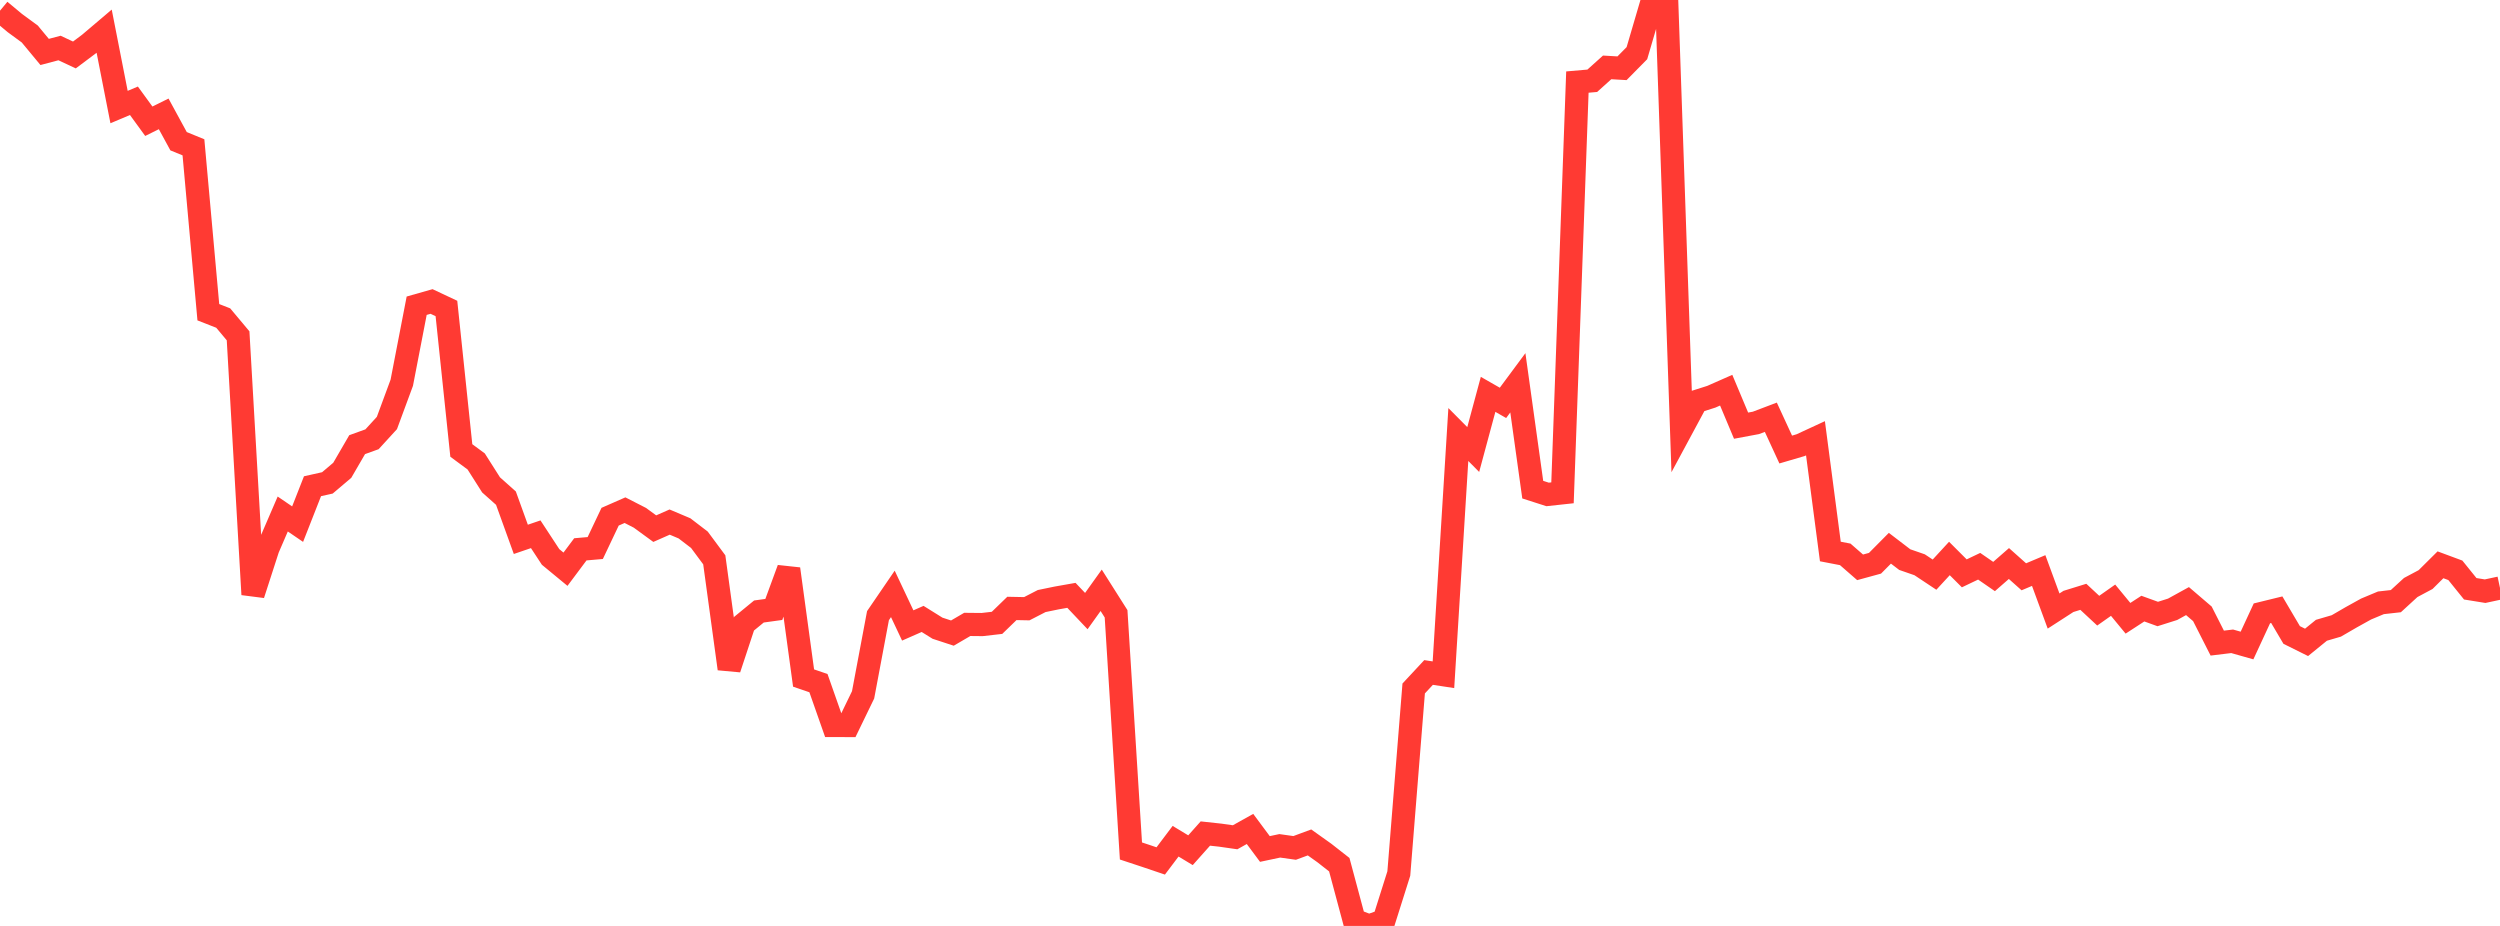 <?xml version="1.0" standalone="no"?>
<!DOCTYPE svg PUBLIC "-//W3C//DTD SVG 1.1//EN" "http://www.w3.org/Graphics/SVG/1.1/DTD/svg11.dtd">

<svg width="135" height="50" viewBox="0 0 135 50" preserveAspectRatio="none" 
  xmlns="http://www.w3.org/2000/svg"
  xmlns:xlink="http://www.w3.org/1999/xlink">


<polyline points="0.0, 0.577 0.804, 1.246 1.607, 1.835 2.411, 2.805 3.214, 2.592 4.018, 2.968 4.821, 2.366 5.625, 1.684 6.429, 5.781 7.232, 5.442 8.036, 6.547 8.839, 6.149 9.643, 7.626 10.446, 7.955 11.25, 16.86 12.054, 17.175 12.857, 18.134 13.661, 32.101 14.464, 29.619 15.268, 27.756 16.071, 28.304 16.875, 26.256 17.679, 26.076 18.482, 25.396 19.286, 24.011 20.089, 23.721 20.893, 22.842 21.696, 20.668 22.5, 16.509 23.304, 16.28 24.107, 16.658 24.911, 24.326 25.714, 24.918 26.518, 26.184 27.321, 26.9 28.125, 29.125 28.929, 28.85 29.732, 30.075 30.536, 30.738 31.339, 29.664 32.143, 29.594 32.946, 27.902 33.75, 27.549 34.554, 27.961 35.357, 28.547 36.161, 28.192 36.964, 28.532 37.768, 29.148 38.571, 30.231 39.375, 36.112 40.179, 33.68 40.982, 33.021 41.786, 32.91 42.589, 30.723 43.393, 36.614 44.196, 36.889 45.0, 39.177 45.804, 39.179 46.607, 37.522 47.411, 33.245 48.214, 32.07 49.018, 33.775 49.821, 33.422 50.625, 33.923 51.429, 34.187 52.232, 33.718 53.036, 33.726 53.839, 33.634 54.643, 32.855 55.446, 32.871 56.25, 32.457 57.054, 32.291 57.857, 32.149 58.661, 32.998 59.464, 31.876 60.268, 33.145 61.071, 45.953 61.875, 46.219 62.679, 46.491 63.482, 45.426 64.286, 45.912 65.089, 45.011 65.893, 45.098 66.696, 45.213 67.5, 44.763 68.304, 45.845 69.107, 45.675 69.911, 45.788 70.714, 45.491 71.518, 46.064 72.321, 46.693 73.125, 49.692 73.929, 50.0 74.732, 49.715 75.536, 47.169 76.339, 37.177 77.143, 36.314 77.946, 36.436 78.75, 23.464 79.554, 24.274 80.357, 21.295 81.161, 21.755 81.964, 20.671 82.768, 26.441 83.571, 26.699 84.375, 26.612 85.179, 4.432 85.982, 4.362 86.786, 3.639 87.589, 3.686 88.393, 2.871 89.196, 0.134 90.0, 0.0 90.804, 23.17 91.607, 21.679 92.411, 21.424 93.214, 21.07 94.018, 22.986 94.821, 22.836 95.625, 22.531 96.429, 24.275 97.232, 24.039 98.036, 23.667 98.839, 29.781 99.643, 29.936 100.446, 30.636 101.25, 30.416 102.054, 29.605 102.857, 30.219 103.661, 30.498 104.464, 31.031 105.268, 30.158 106.071, 30.961 106.875, 30.577 107.679, 31.132 108.482, 30.43 109.286, 31.147 110.089, 30.809 110.893, 32.996 111.696, 32.477 112.5, 32.228 113.304, 32.977 114.107, 32.411 114.911, 33.387 115.714, 32.865 116.518, 33.156 117.321, 32.902 118.125, 32.459 118.929, 33.147 119.732, 34.728 120.536, 34.63 121.339, 34.858 122.143, 33.121 122.946, 32.924 123.75, 34.288 124.554, 34.688 125.357, 34.035 126.161, 33.8 126.964, 33.334 127.768, 32.888 128.571, 32.552 129.375, 32.462 130.179, 31.725 130.982, 31.297 131.786, 30.499 132.589, 30.797 133.393, 31.794 134.196, 31.924 135.0, 31.751" fill="none" stroke="#ff3a33" stroke-width="1.25"/>

</svg>